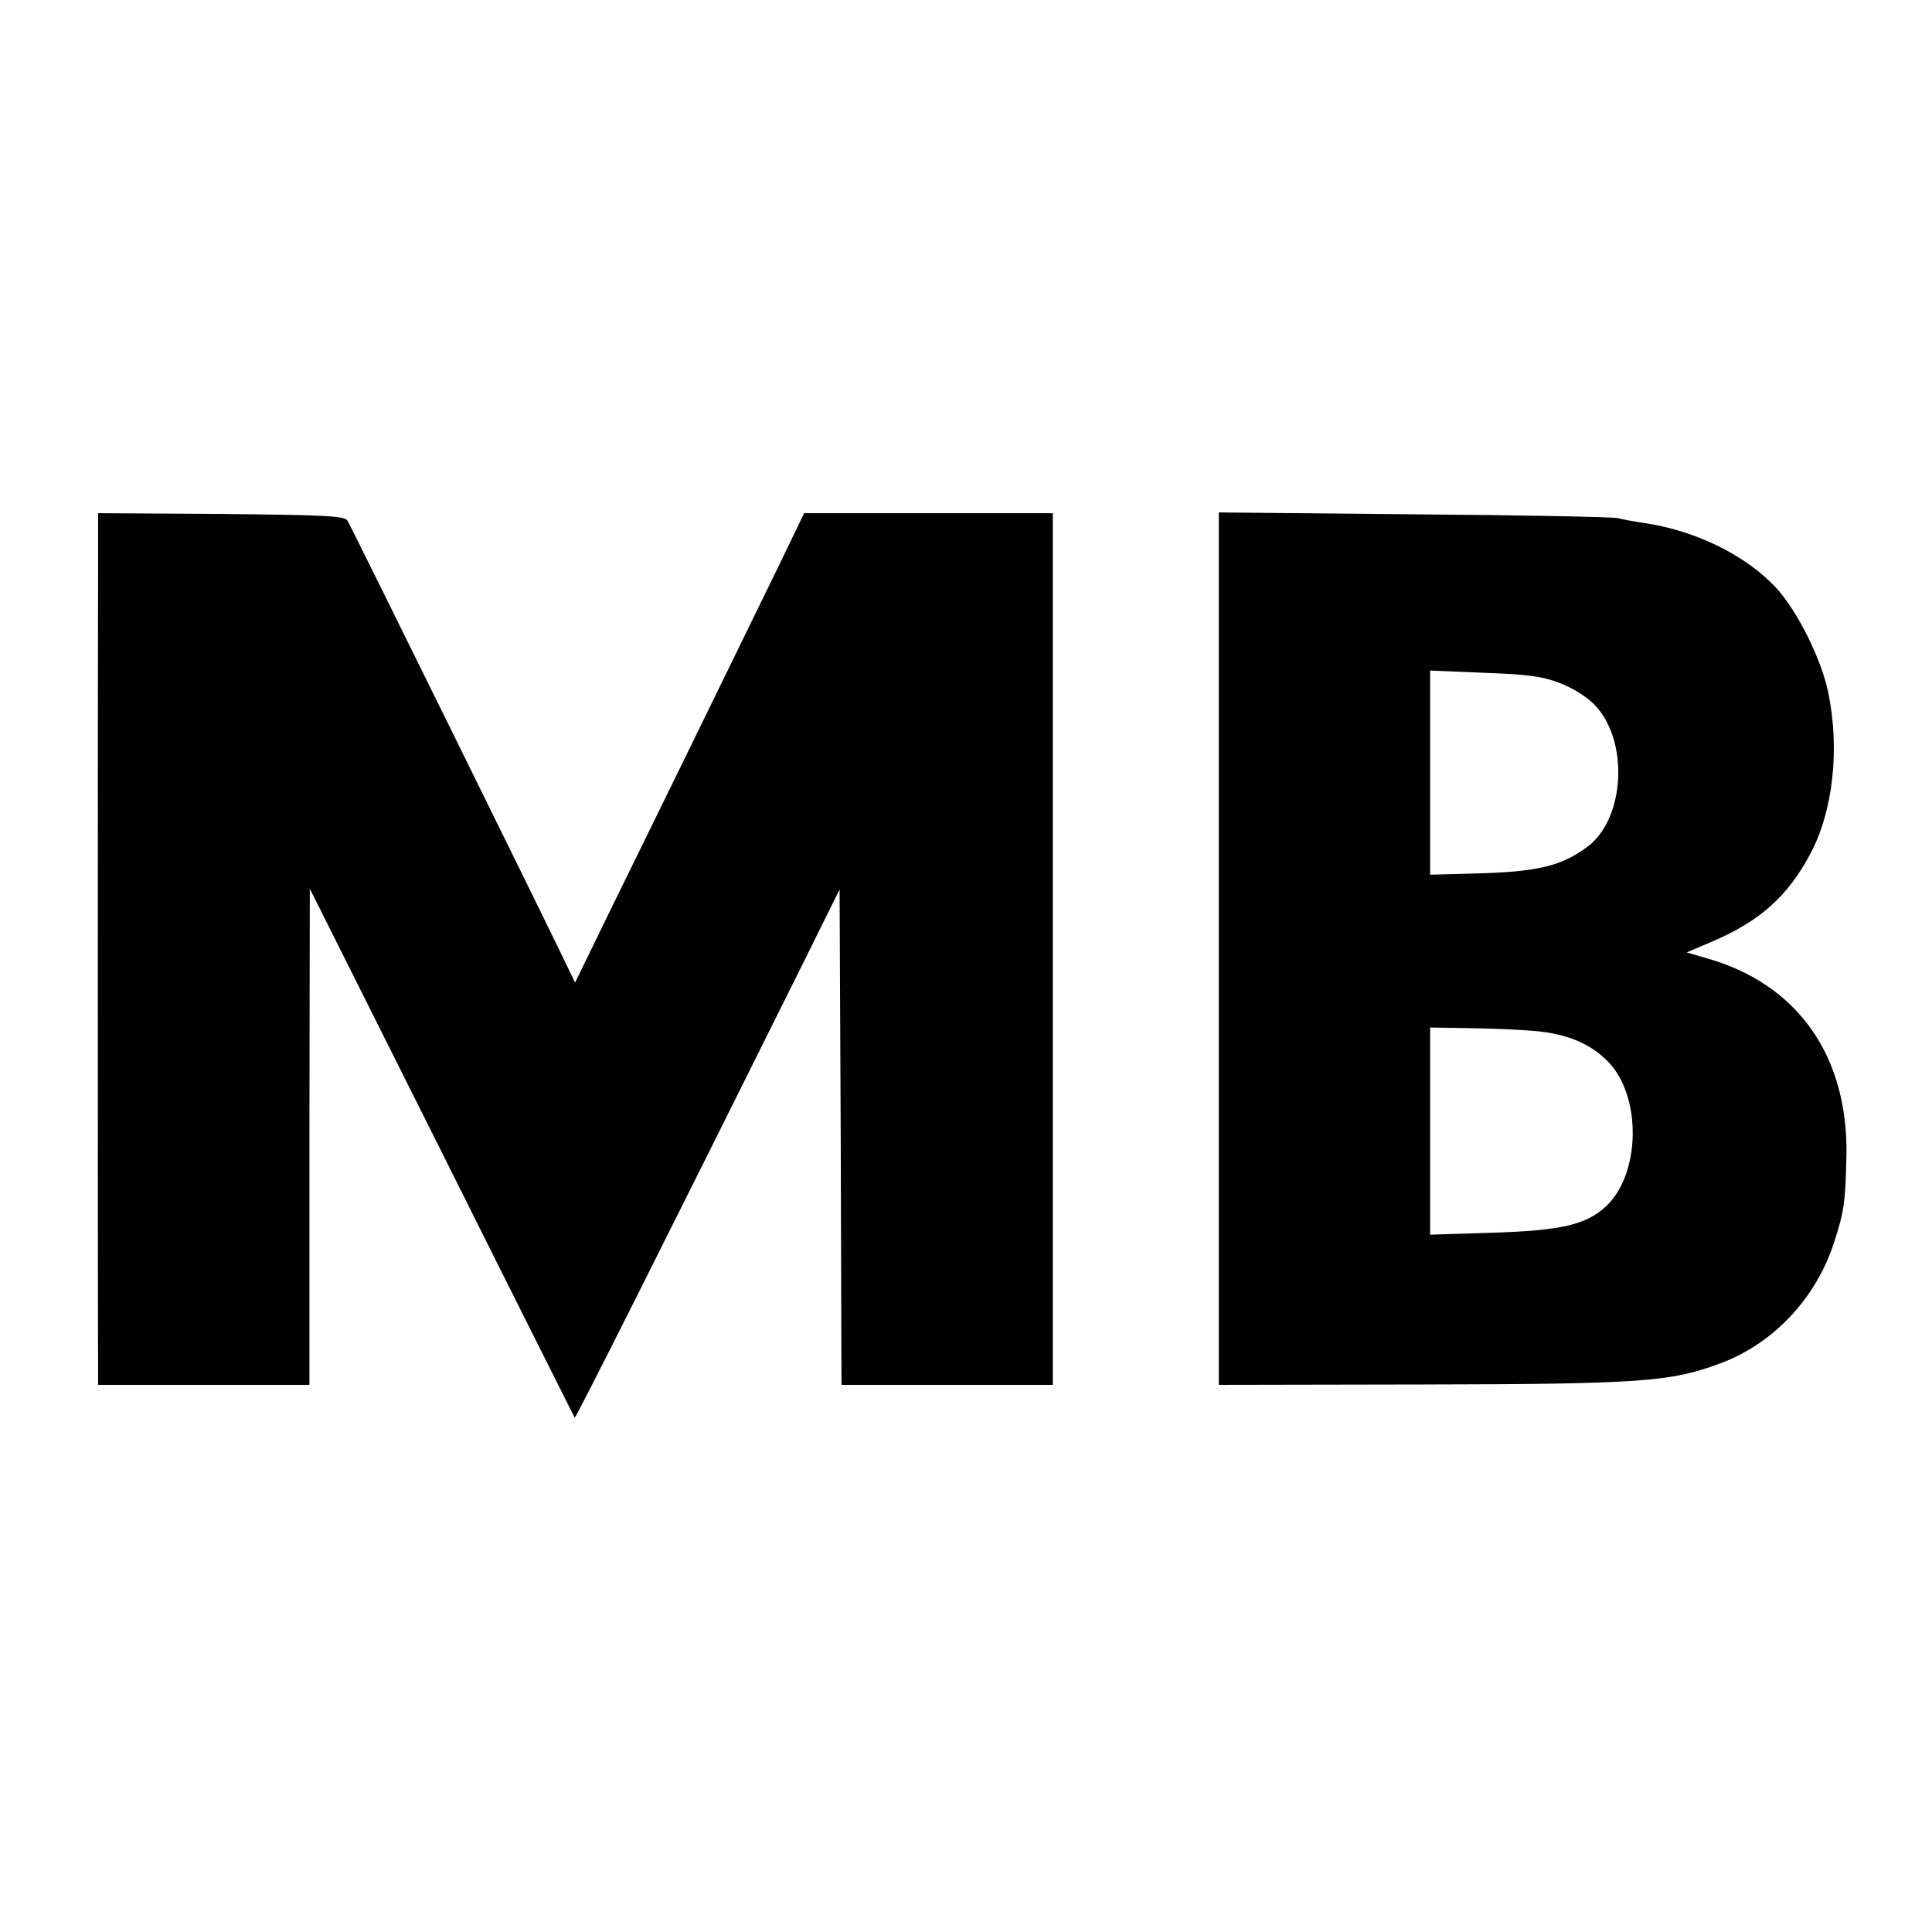 <?xml version="1.0" standalone="no"?>
<!DOCTYPE svg PUBLIC "-//W3C//DTD SVG 20010904//EN"
 "http://www.w3.org/TR/2001/REC-SVG-20010904/DTD/svg10.dtd">
<svg version="1.0" xmlns="http://www.w3.org/2000/svg"
 width="512pt" height="512pt" viewBox="0 0 512 512"
 preserveAspectRatio="xMidYMid meet">
<g transform="translate(0,512) scale(0.1,-0.1)"
fill="#000000" stroke="none">
<path d="M260 3643 c-1 -152 -1 -2094 0 -2150 l0 -43 280 0 280 0 0 658 1 657
350 -699 c192 -385 351 -701 352 -703 3 -2 235 460 611 1216 l91 184 3 -657 2
-656 280 0 280 0 0 1155 0 1155 -329 0 -330 0 -66 -137 c-172 -353 -359 -735
-446 -912 l-95 -195 -24 50 c-40 84 -569 1158 -579 1174 -7 13 -57 15 -335 18
l-326 2 0 -117z"/>
<path d="M3230 2606 l0 -1156 538 1 c583 1 660 7 791 56 141 52 255 174 302
322 26 81 29 102 32 216 9 274 -128 469 -375 537 l-48 14 68 29 c126 54 200
120 260 233 60 113 78 278 47 427 -18 88 -82 216 -137 276 -80 87 -214 153
-351 173 -27 4 -59 10 -70 13 -12 3 -255 8 -539 10 l-518 5 0 -1156z m903 704
c33 -12 73 -37 93 -58 91 -94 81 -300 -18 -375 -70 -53 -135 -68 -305 -72
l-113 -3 0 270 0 271 143 -6 c113 -4 154 -9 200 -27z m-48 -924 c78 -10 133
-35 177 -80 89 -92 86 -297 -6 -383 -53 -49 -118 -64 -303 -70 l-163 -5 0 274
0 275 118 -2 c65 -1 145 -5 177 -9z"/>
</g>
</svg>
